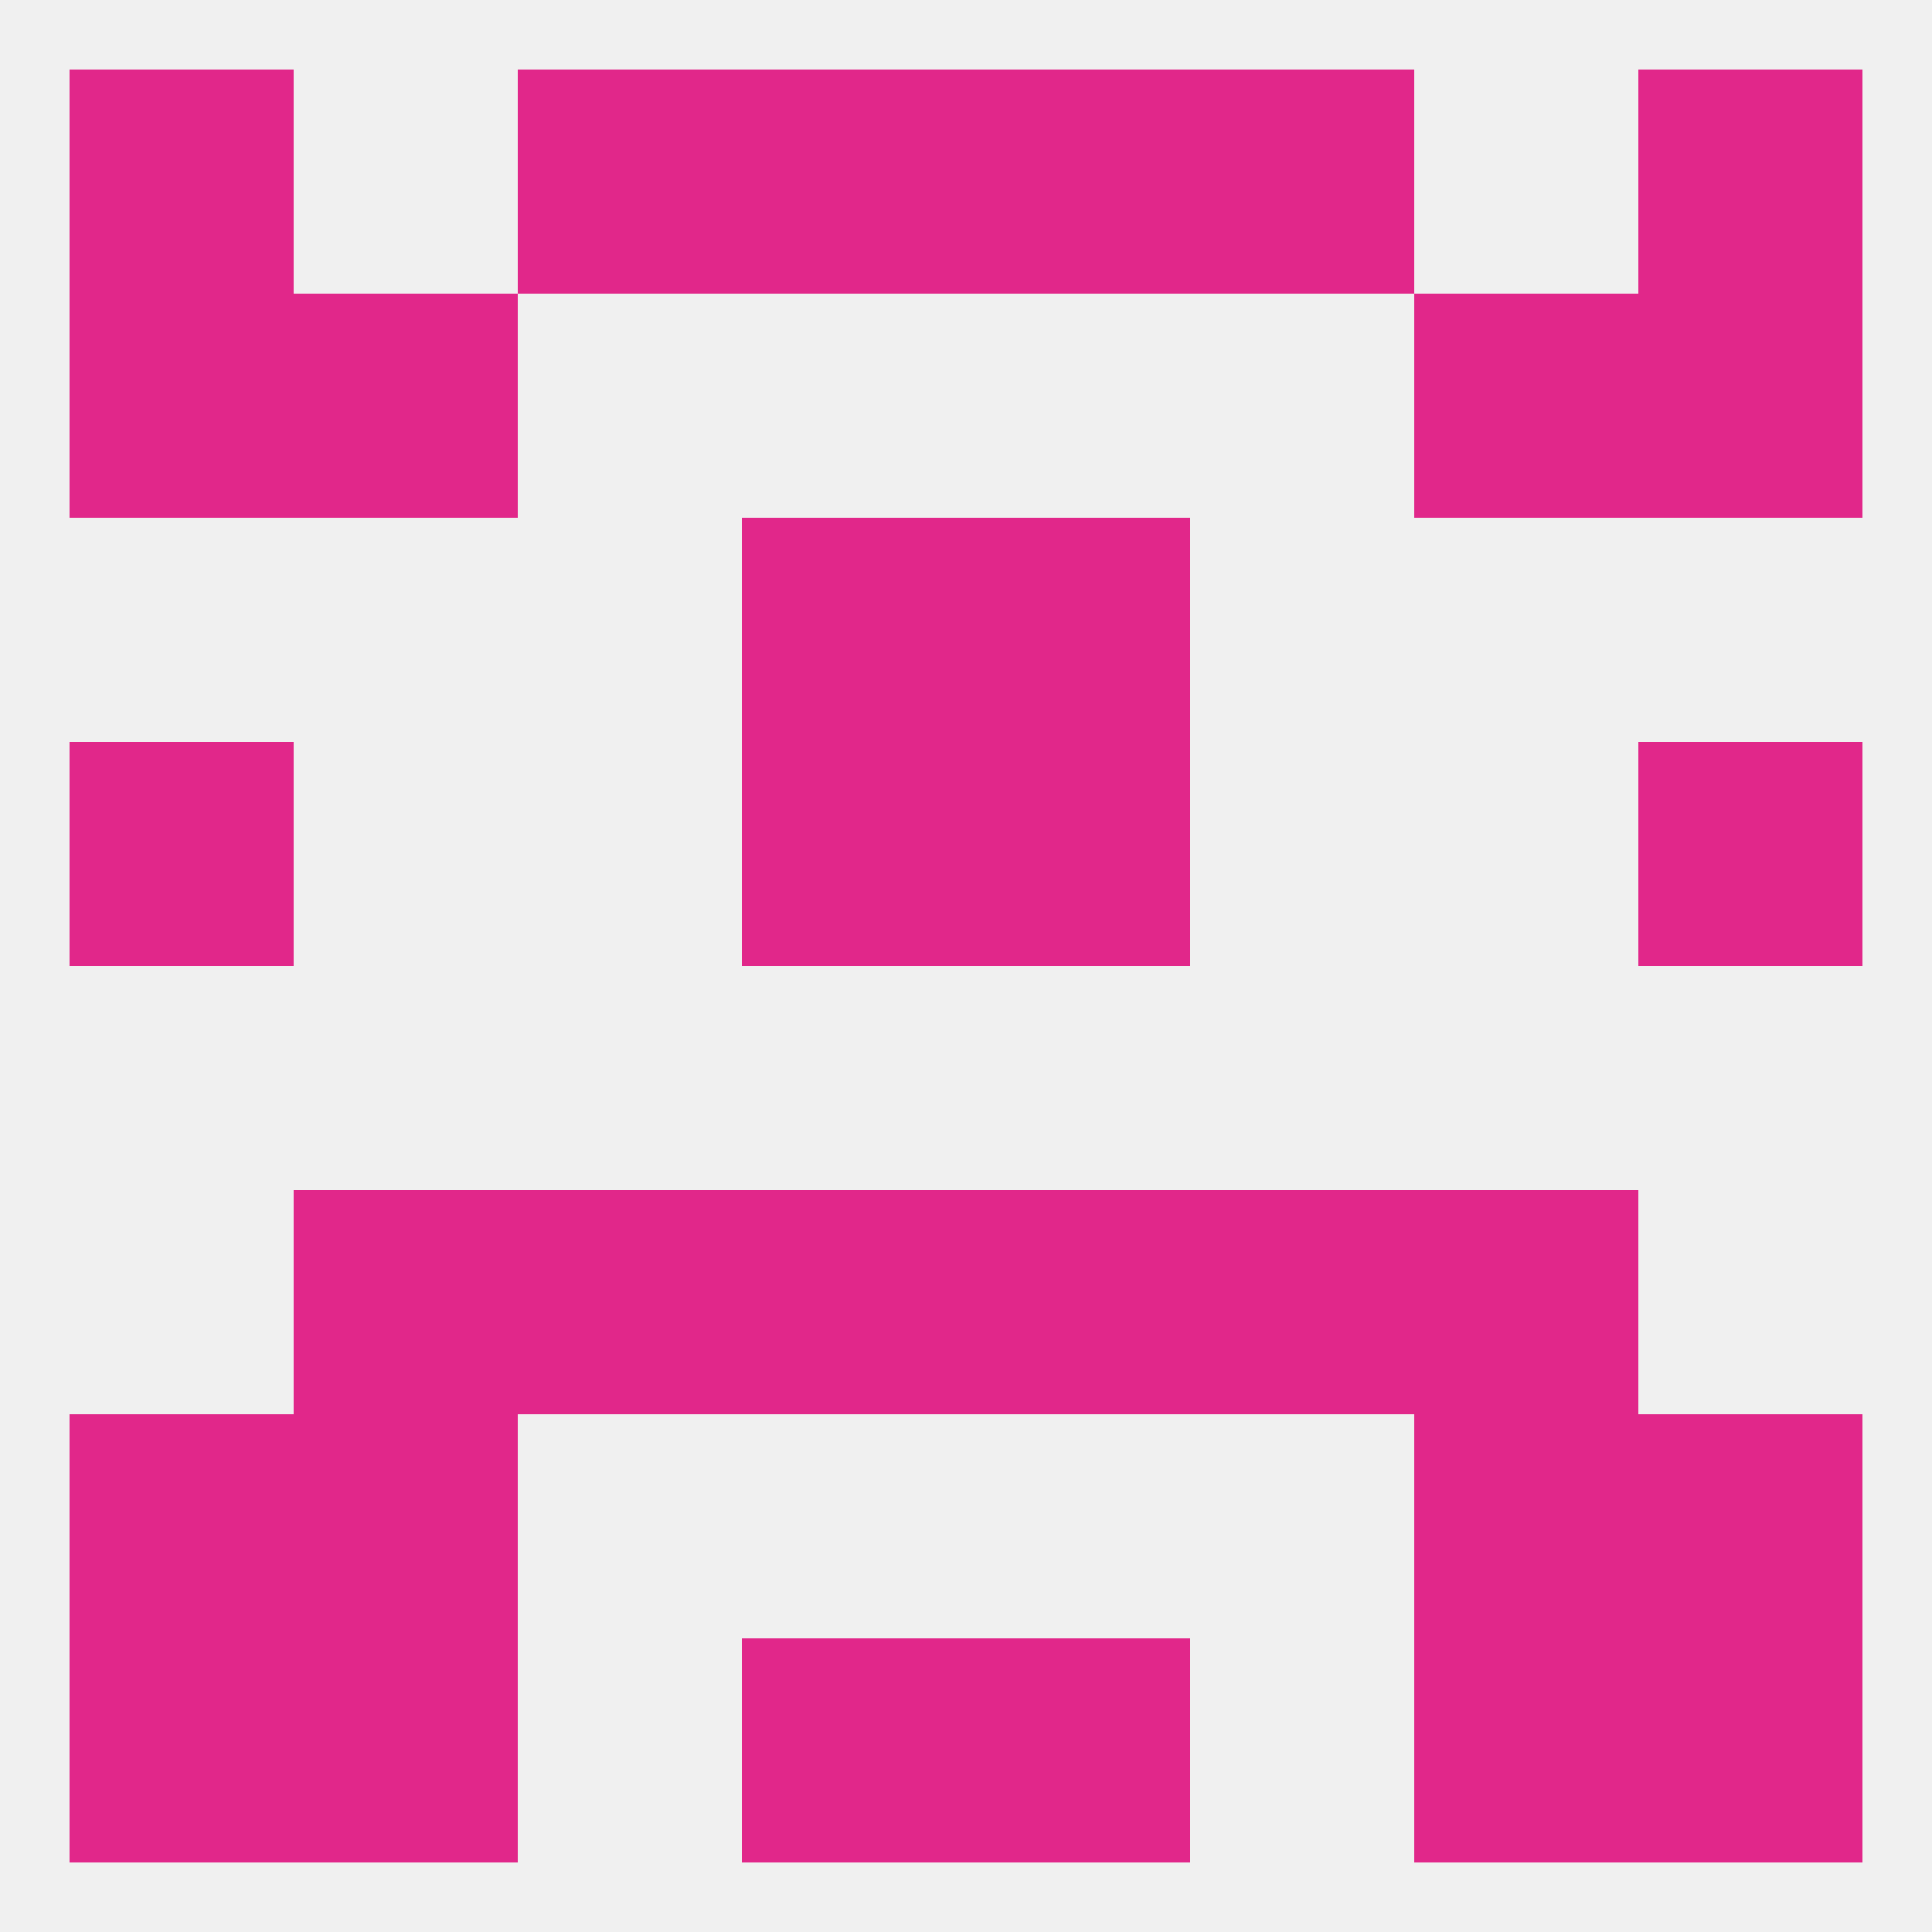 
<!--   <?xml version="1.0"?> -->
<svg version="1.1" baseprofile="full" xmlns="http://www.w3.org/2000/svg" xmlns:xlink="http://www.w3.org/1999/xlink" xmlns:ev="http://www.w3.org/2001/xml-events" width="250" height="250" viewBox="0 0 250 250" >
	<rect width="100%" height="100%" fill="rgba(240,240,240,255)"/>

	<rect x="9" y="96" width="29" height="29" fill="rgba(225,39,138,255)"/>
	<rect x="212" y="96" width="29" height="29" fill="rgba(225,39,138,255)"/>
	<rect x="96" y="96" width="29" height="29" fill="rgba(225,39,138,255)"/>
	<rect x="125" y="96" width="29" height="29" fill="rgba(225,39,138,255)"/>
	<rect x="96" y="67" width="29" height="29" fill="rgba(225,39,138,255)"/>
	<rect x="125" y="67" width="29" height="29" fill="rgba(225,39,138,255)"/>
	<rect x="183" y="38" width="29" height="29" fill="rgba(225,39,138,255)"/>
	<rect x="9" y="38" width="29" height="29" fill="rgba(225,39,138,255)"/>
	<rect x="212" y="38" width="29" height="29" fill="rgba(225,39,138,255)"/>
	<rect x="38" y="38" width="29" height="29" fill="rgba(225,39,138,255)"/>
	<rect x="125" y="9" width="29" height="29" fill="rgba(225,39,138,255)"/>
	<rect x="9" y="9" width="29" height="29" fill="rgba(225,39,138,255)"/>
	<rect x="212" y="9" width="29" height="29" fill="rgba(225,39,138,255)"/>
	<rect x="67" y="9" width="29" height="29" fill="rgba(225,39,138,255)"/>
	<rect x="154" y="9" width="29" height="29" fill="rgba(225,39,138,255)"/>
	<rect x="96" y="9" width="29" height="29" fill="rgba(225,39,138,255)"/>
	<rect x="125" y="212" width="29" height="29" fill="rgba(225,39,138,255)"/>
	<rect x="9" y="212" width="29" height="29" fill="rgba(225,39,138,255)"/>
	<rect x="212" y="212" width="29" height="29" fill="rgba(225,39,138,255)"/>
	<rect x="38" y="212" width="29" height="29" fill="rgba(225,39,138,255)"/>
	<rect x="183" y="212" width="29" height="29" fill="rgba(225,39,138,255)"/>
	<rect x="96" y="212" width="29" height="29" fill="rgba(225,39,138,255)"/>
	<rect x="38" y="183" width="29" height="29" fill="rgba(225,39,138,255)"/>
	<rect x="183" y="183" width="29" height="29" fill="rgba(225,39,138,255)"/>
	<rect x="9" y="183" width="29" height="29" fill="rgba(225,39,138,255)"/>
	<rect x="212" y="183" width="29" height="29" fill="rgba(225,39,138,255)"/>
	<rect x="125" y="154" width="29" height="29" fill="rgba(225,39,138,255)"/>
	<rect x="38" y="154" width="29" height="29" fill="rgba(225,39,138,255)"/>
	<rect x="183" y="154" width="29" height="29" fill="rgba(225,39,138,255)"/>
	<rect x="67" y="154" width="29" height="29" fill="rgba(225,39,138,255)"/>
	<rect x="154" y="154" width="29" height="29" fill="rgba(225,39,138,255)"/>
	<rect x="96" y="154" width="29" height="29" fill="rgba(225,39,138,255)"/>
</svg>